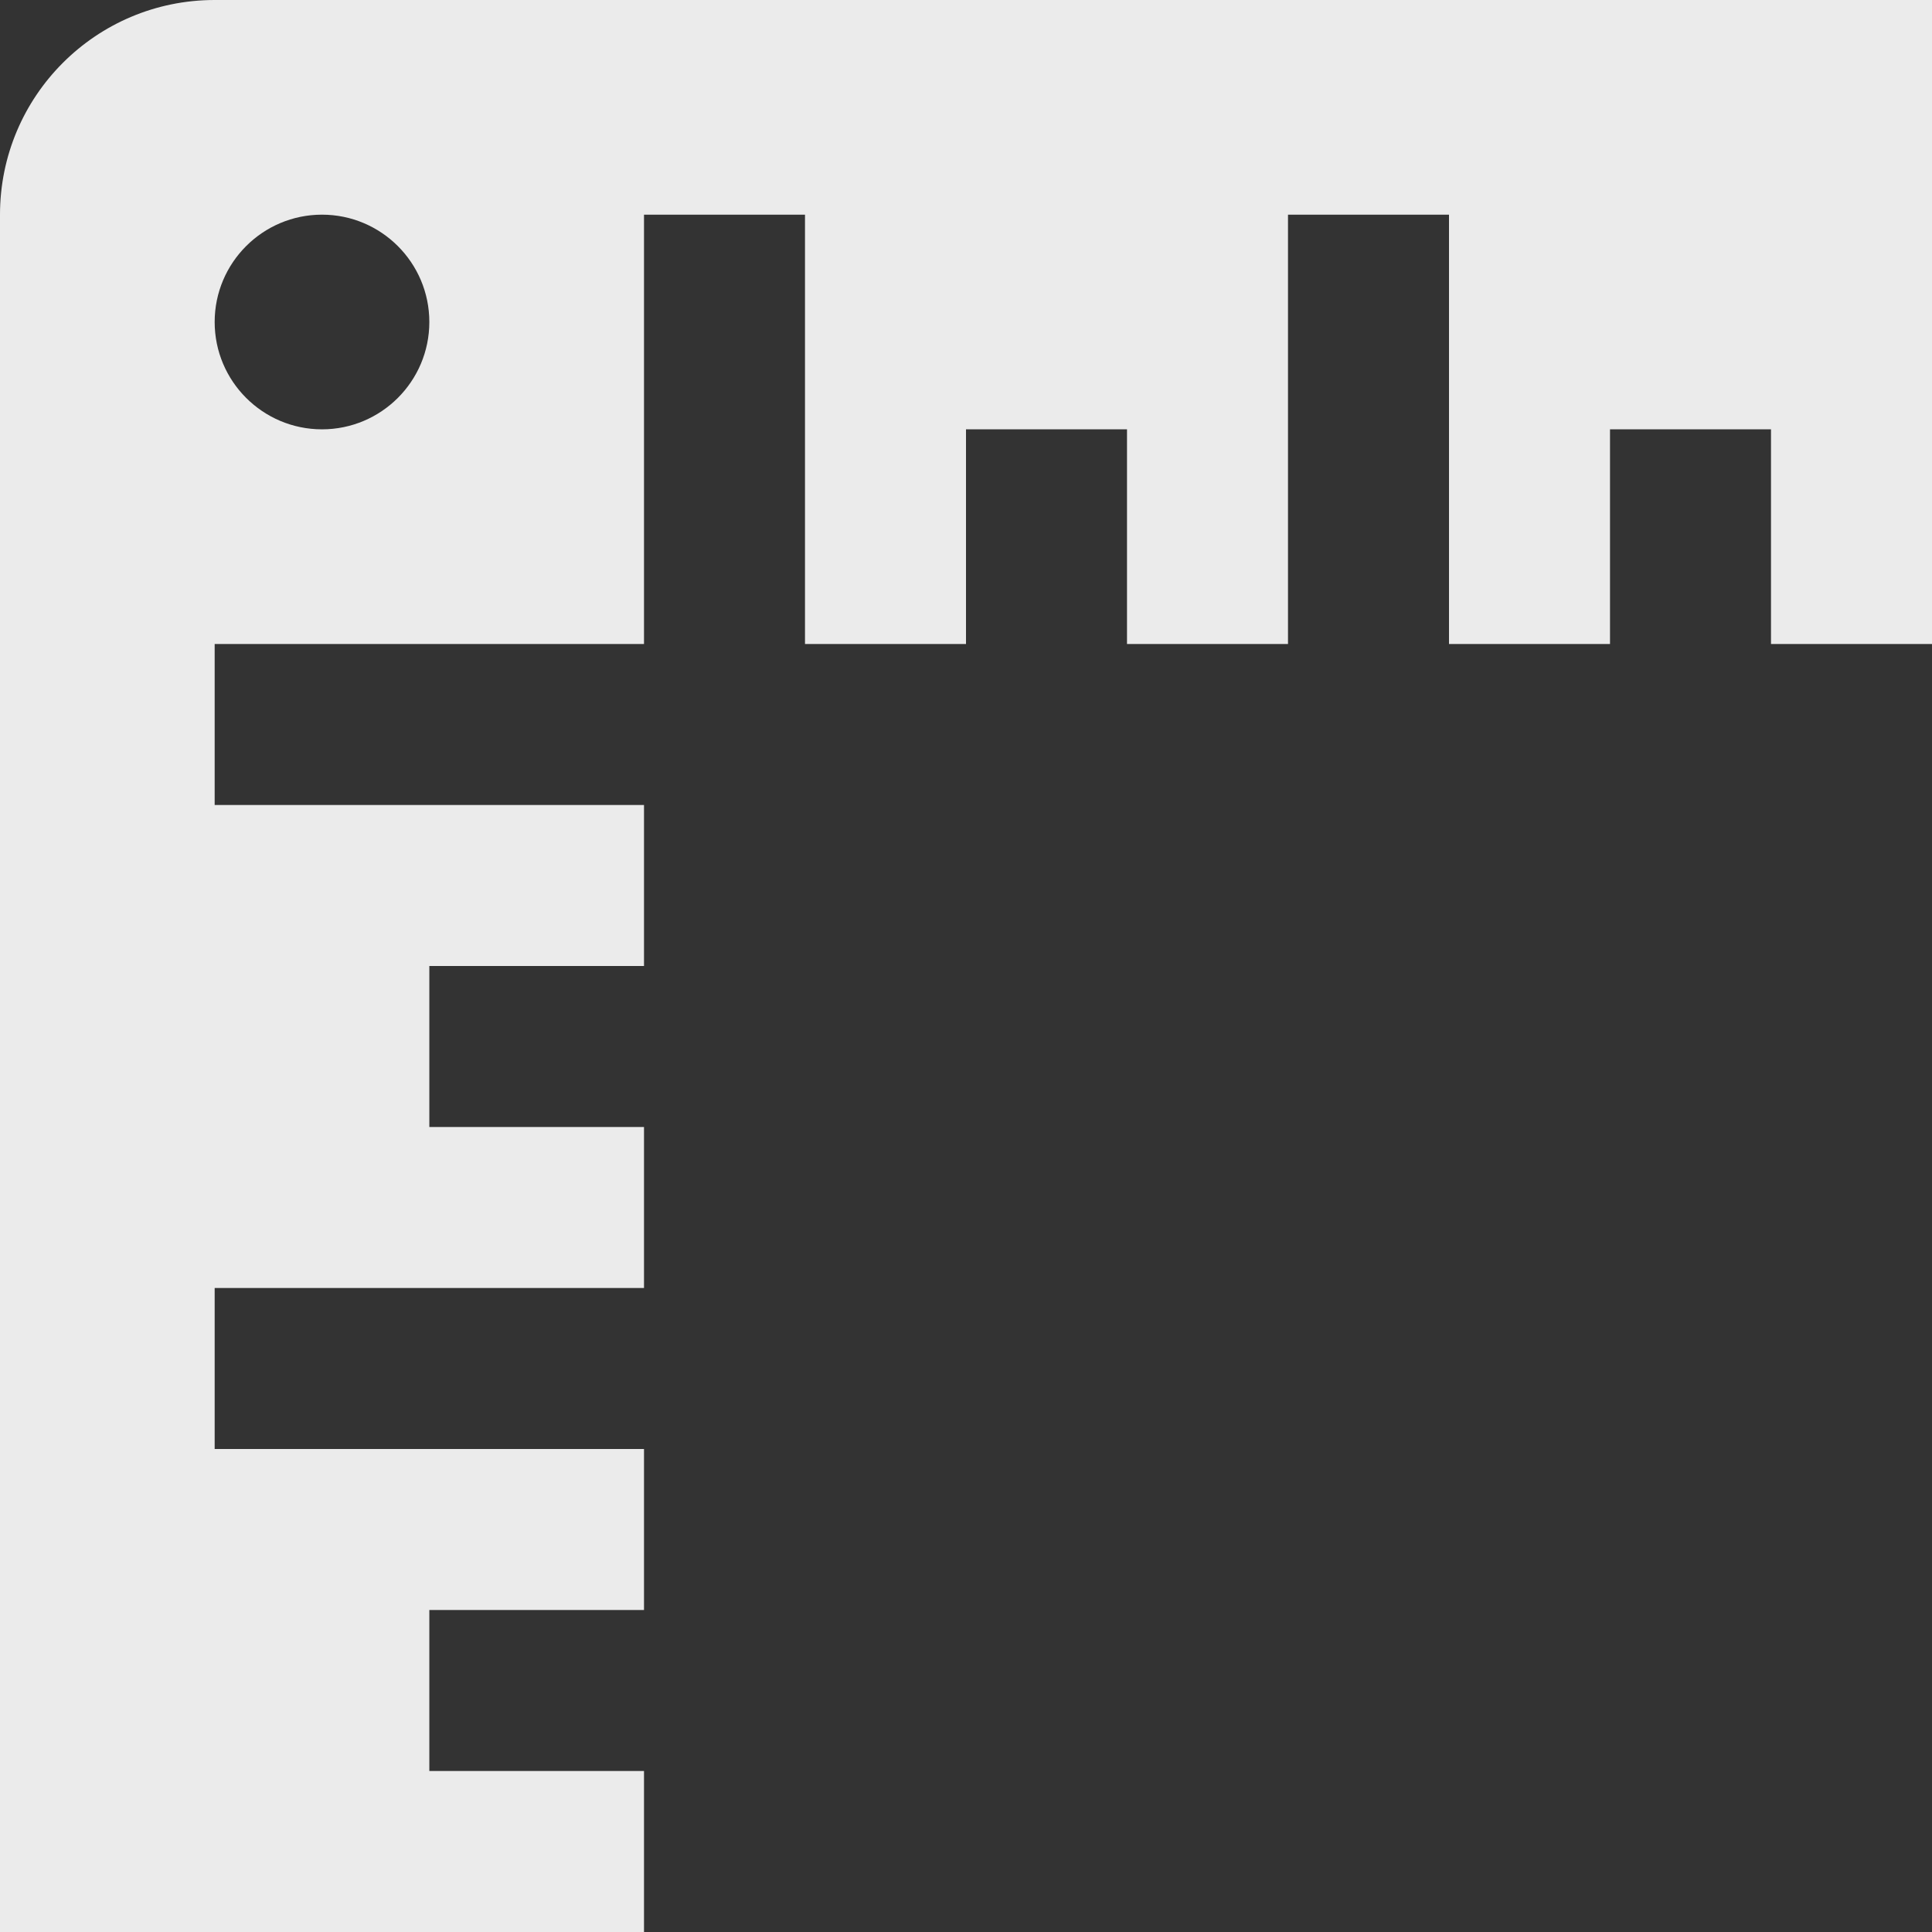 <?xml version="1.0" encoding="UTF-8"?>
<svg width="18px" height="18px" viewBox="0 0 18 18" version="1.1" xmlns="http://www.w3.org/2000/svg" xmlns:xlink="http://www.w3.org/1999/xlink">
    <rect x="0" y="0" width="18" height="18" fill="#333333" stroke="none"/>
    <g id="Page-1" stroke="none" stroke-width="1" fill="none" fill-rule="evenodd" opacity="0.9">
        <g id="V2-" transform="translate(-30, -2552)" fill="#FFFFFF" fill-rule="nonzero">
            <g id="3.-ons-aanbod" transform="translate(0, 1910)">
                <g id="listing-large" transform="translate(0, 89)">
                    <g id="Group-16" transform="translate(0, 484)">
                        <g id="Group-18">
                            <path d="M30,71 L30,87 L36,87 L36,85.5 L34,85.5 L34,84 L36,84 L36,82.5 L32,82.5 L32,81 L36,81 L36,79.5 L34,79.5 L34,78 L36,78 L36,76.5 L32,76.5 L32,75 L36,75 L36,71 L37.5,71 L37.5,75 L39,75 L39,73 L40.5,73 L40.5,75 L42,75 L42,71 L43.5,71 L43.5,75 L45,75 L45,73 L46.5,73 L46.5,75 L48,75 L48,69 L32,69 C30.895,69 30,69.895 30,71 M33,73 C32.448,73 32,72.552 32,72 C32,71.448 32.448,71 33,71 C33.552,71 34,71.448 34,72 C34,72.552 33.552,73 33,73 Z" id="oppervlakte"></path>
                        </g>
                    </g>
                </g>
            </g>
        </g>
    </g>
</svg>
